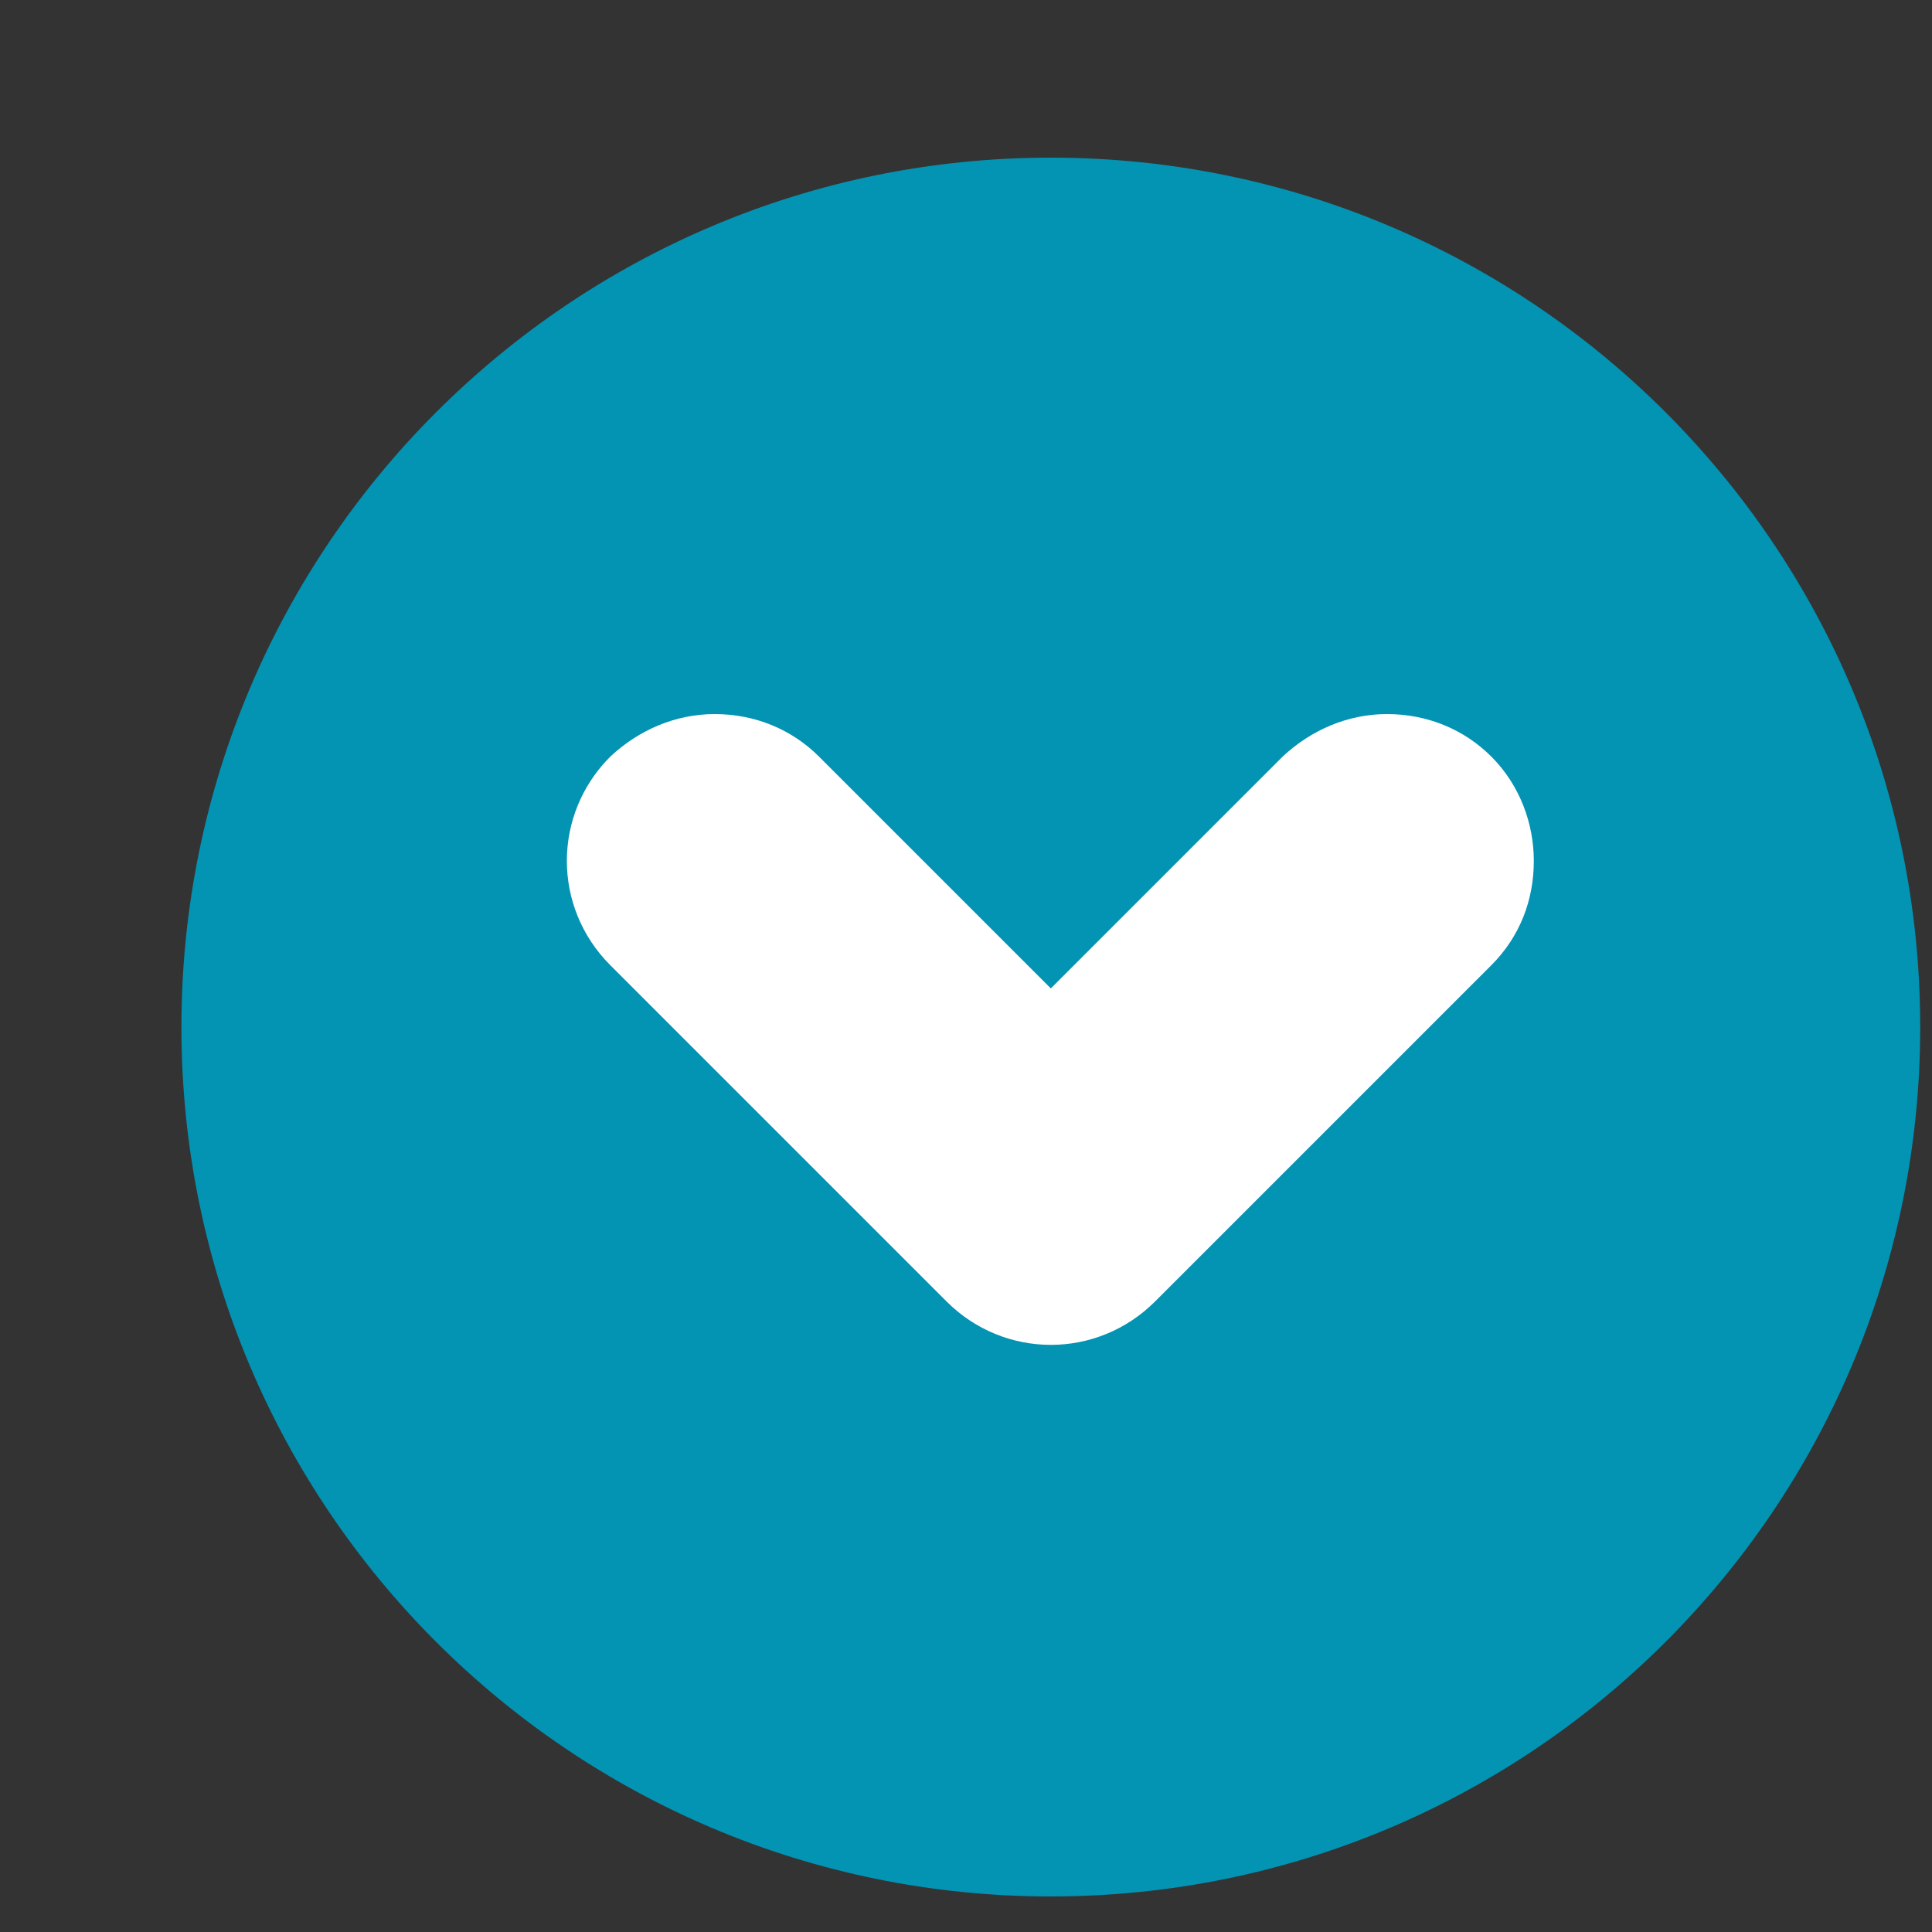 <svg width="10" height="10" viewBox="0 0 10 10" fill="none" xmlns="http://www.w3.org/2000/svg">
<rect x="0" y="0" width="10" height="10" fill="#333333" stroke="none"/>
<path d="M5.439 9.816C7.925 9.816 9.939 7.802 9.939 5.316C9.939 2.831 7.925 0.816 5.439 0.816C2.954 0.816 0.939 2.831 0.939 5.316C0.939 7.802 2.954 9.816 5.439 9.816Z" fill="#0393B3"/>
<path d="M5.439 5.116L4.239 3.916C4.099 3.776 3.909 3.696 3.699 3.696C3.499 3.696 3.309 3.776 3.159 3.916C2.859 4.216 2.859 4.696 3.159 4.996L4.899 6.736C5.199 7.036 5.679 7.036 5.979 6.736L7.719 4.996C7.869 4.846 7.939 4.656 7.939 4.456C7.939 4.266 7.869 4.066 7.719 3.916C7.579 3.776 7.389 3.696 7.179 3.696C6.979 3.696 6.789 3.776 6.639 3.916L5.439 5.116Z" fill="white"/>
</svg>
